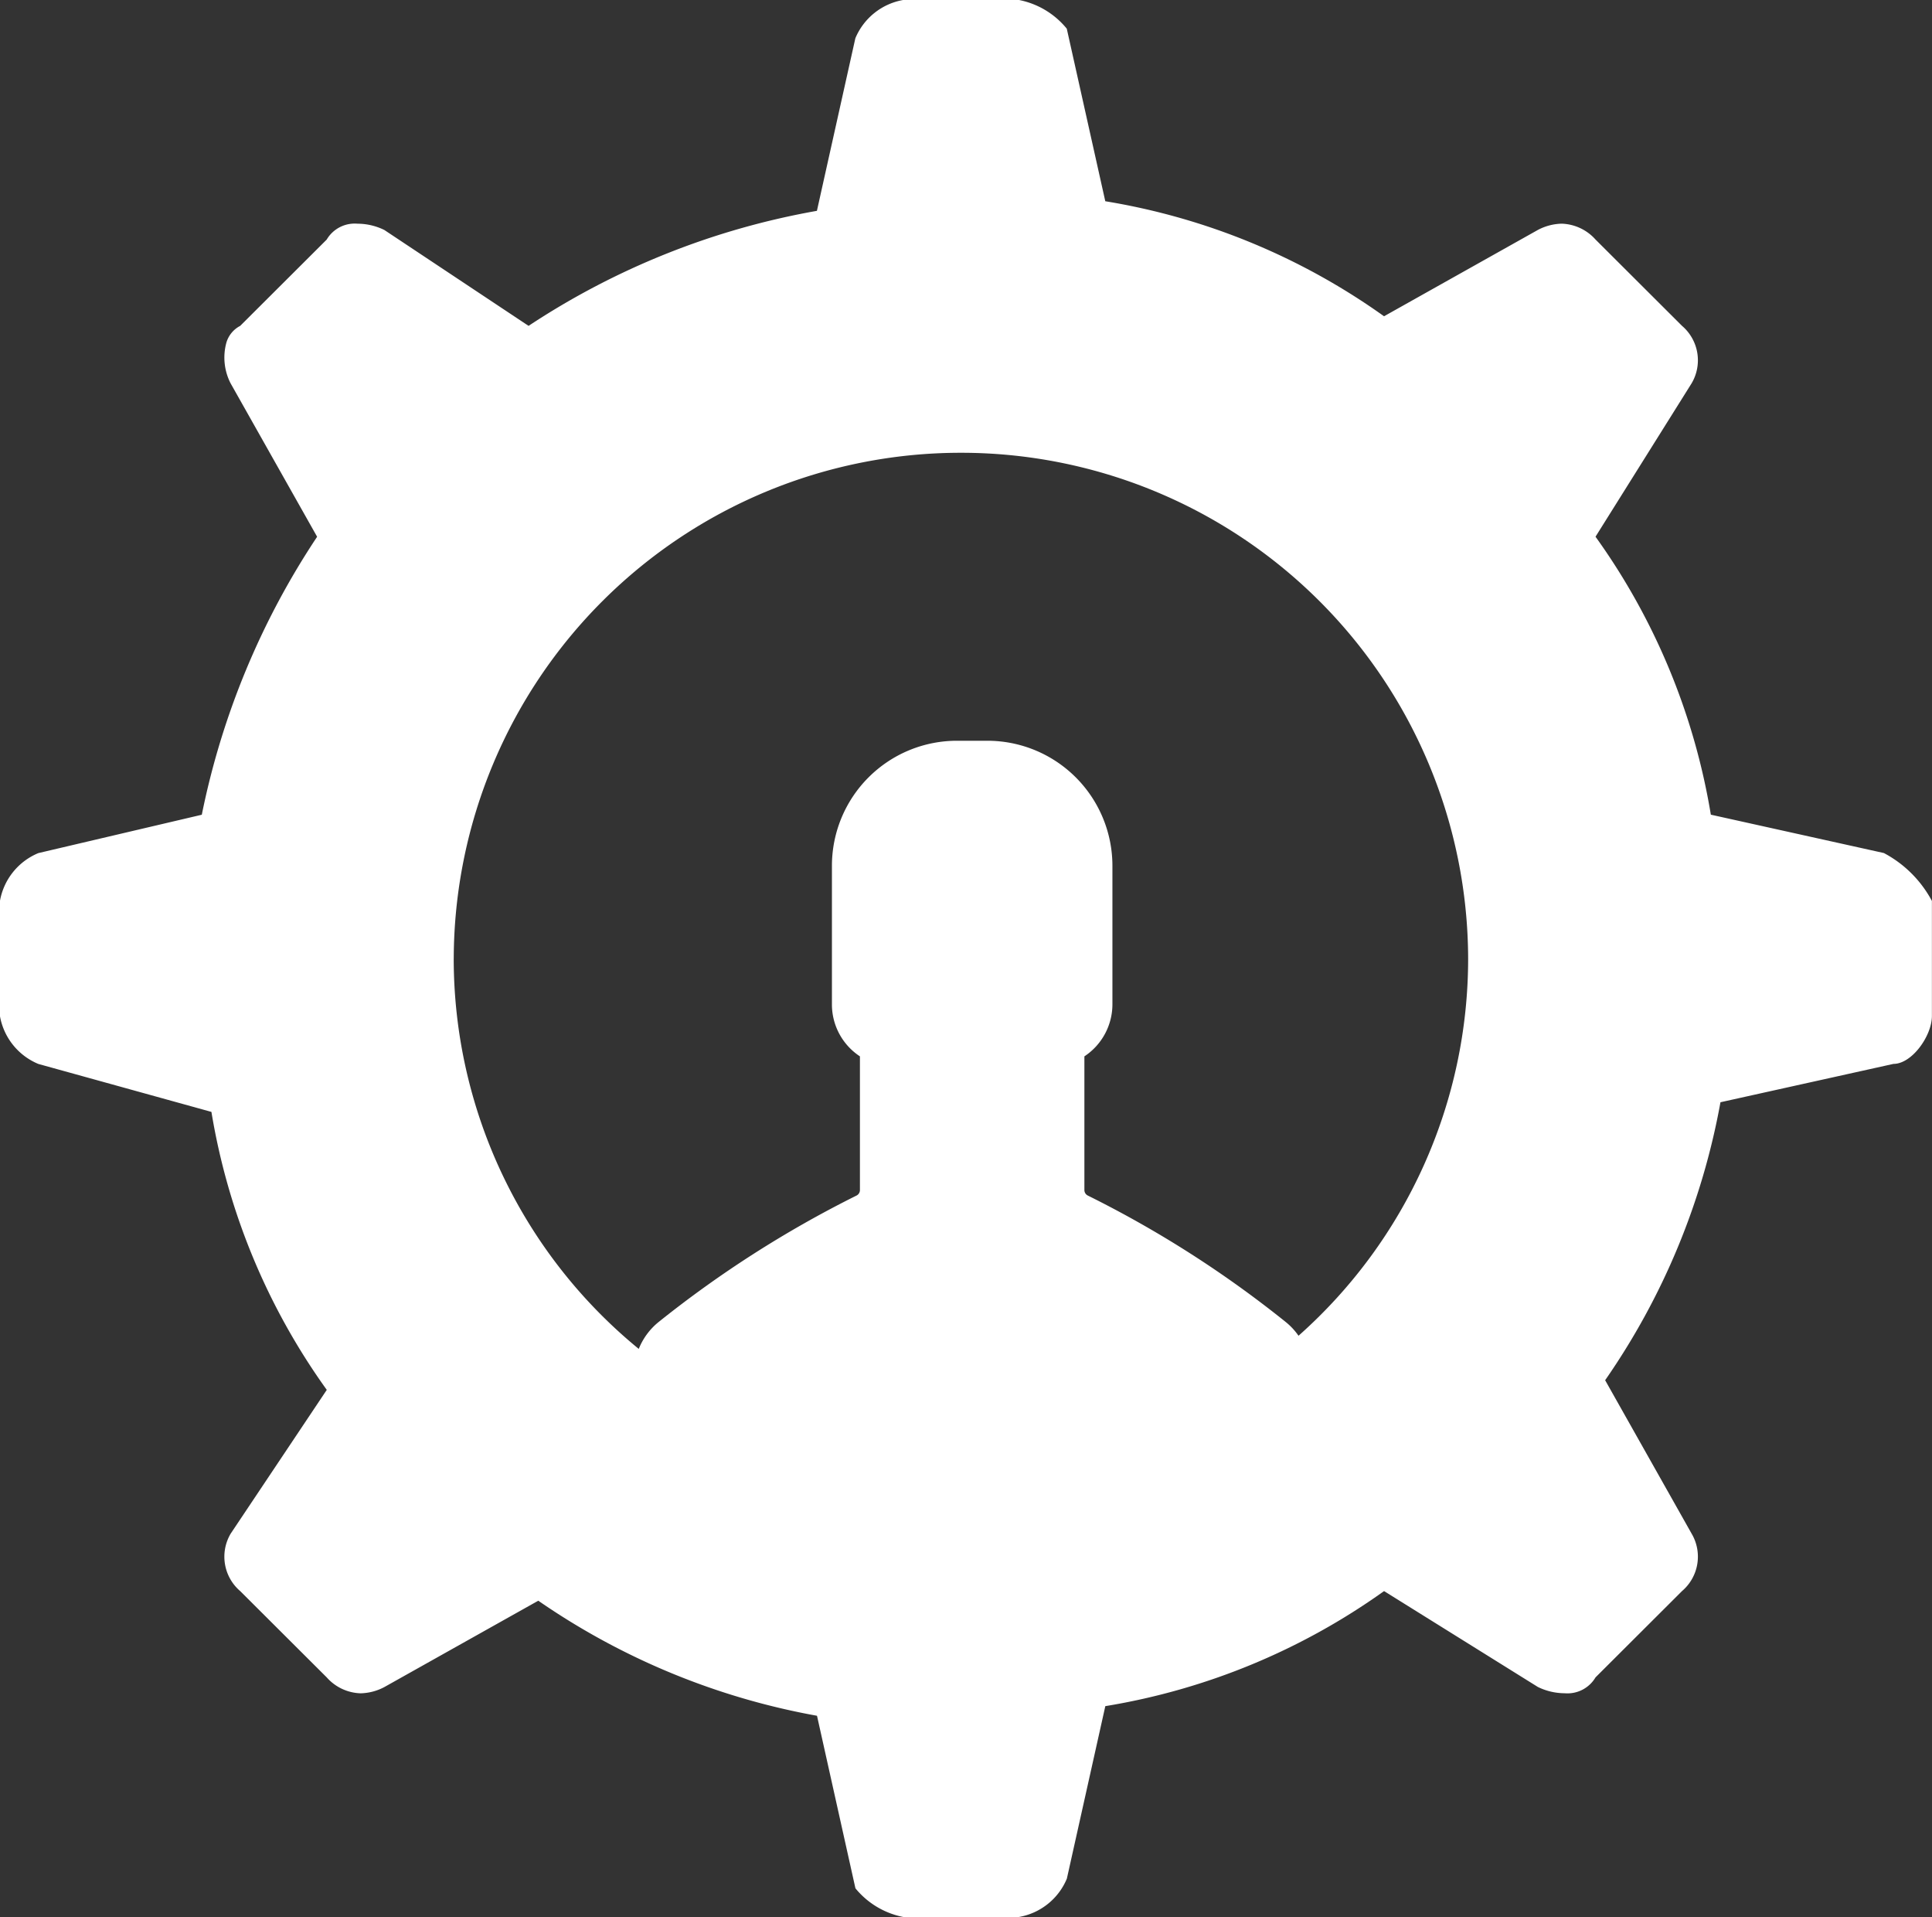 <svg xmlns="http://www.w3.org/2000/svg" width="66.662" height="66.13" viewBox="0 0 66.662 66.13">
  <rect x="0" y="0" width="66.662" height="66.13" fill="#333333" stroke="none"/>
  <path id="Union_1" data-name="Union 1" d="M-5152.825-205.87a2.84,2.84,0,0,1-1.659-.991l-1.326-5.952a24.567,24.567,0,0,1-9.617-3.969l-5.308,2.977a1.828,1.828,0,0,1-.824.217,1.625,1.625,0,0,1-1.166-.547l-2.985-2.977a1.561,1.561,0,0,1-.331-1.983l3.316-4.96a22.772,22.772,0,0,1-3.98-9.589l-5.971-1.654a2.2,2.2,0,0,1-1.326-1.653v-3.968a2.2,2.2,0,0,1,1.326-1.653l5.639-1.323a26.939,26.939,0,0,1,3.979-9.589l-2.984-5.29a1.949,1.949,0,0,1-.145-1.413.957.957,0,0,1,.475-.572l2.985-2.977a1.12,1.12,0,0,1,1.065-.547,2.11,2.11,0,0,1,.924.217l4.976,3.307a26.336,26.336,0,0,1,9.949-3.968l1.326-5.952a2.2,2.2,0,0,1,1.659-1.323h3.979a2.833,2.833,0,0,1,1.657.991l1.329,5.953a22.906,22.906,0,0,1,9.618,3.968l5.306-2.977a1.846,1.846,0,0,1,.824-.217,1.633,1.633,0,0,1,1.167.547l2.984,2.977a1.562,1.562,0,0,1,.331,1.984l-3.315,5.29a22.8,22.8,0,0,1,3.979,9.589l5.97,1.323a4,4,0,0,1,1.658,1.653v3.968c0,.683-.686,1.653-1.326,1.653l-5.97,1.323a24.428,24.428,0,0,1-3.979,9.589l2.983,5.291a1.561,1.561,0,0,1-.331,1.983l-2.984,2.977a1.124,1.124,0,0,1-1.066.547,2.119,2.119,0,0,1-.924-.217l-5.306-3.307a22.913,22.913,0,0,1-9.618,3.969l-1.327,5.951a2.2,2.2,0,0,1-1.658,1.323Zm-15.52-33.064a17.4,17.4,0,0,0,6.385,13.466,2.283,2.283,0,0,1,.681-.925,38.009,38.009,0,0,1,6.832-4.365.211.211,0,0,0,.118-.191v-4.611a2.142,2.142,0,0,1-.966-1.792v-4.784a4.314,4.314,0,0,1,4.324-4.311h1.031a4.315,4.315,0,0,1,4.323,4.311v4.784a2.153,2.153,0,0,1-.967,1.792v4.611a.211.211,0,0,0,.119.191,37.515,37.515,0,0,1,6.832,4.365,2.268,2.268,0,0,1,.437.471,17.386,17.386,0,0,0,5.853-13.012,17.493,17.493,0,0,0-17.5-17.447A17.494,17.494,0,0,0-5168.344-238.935Z" transform="translate(5184 272)" fill="#fff"/>
</svg>
